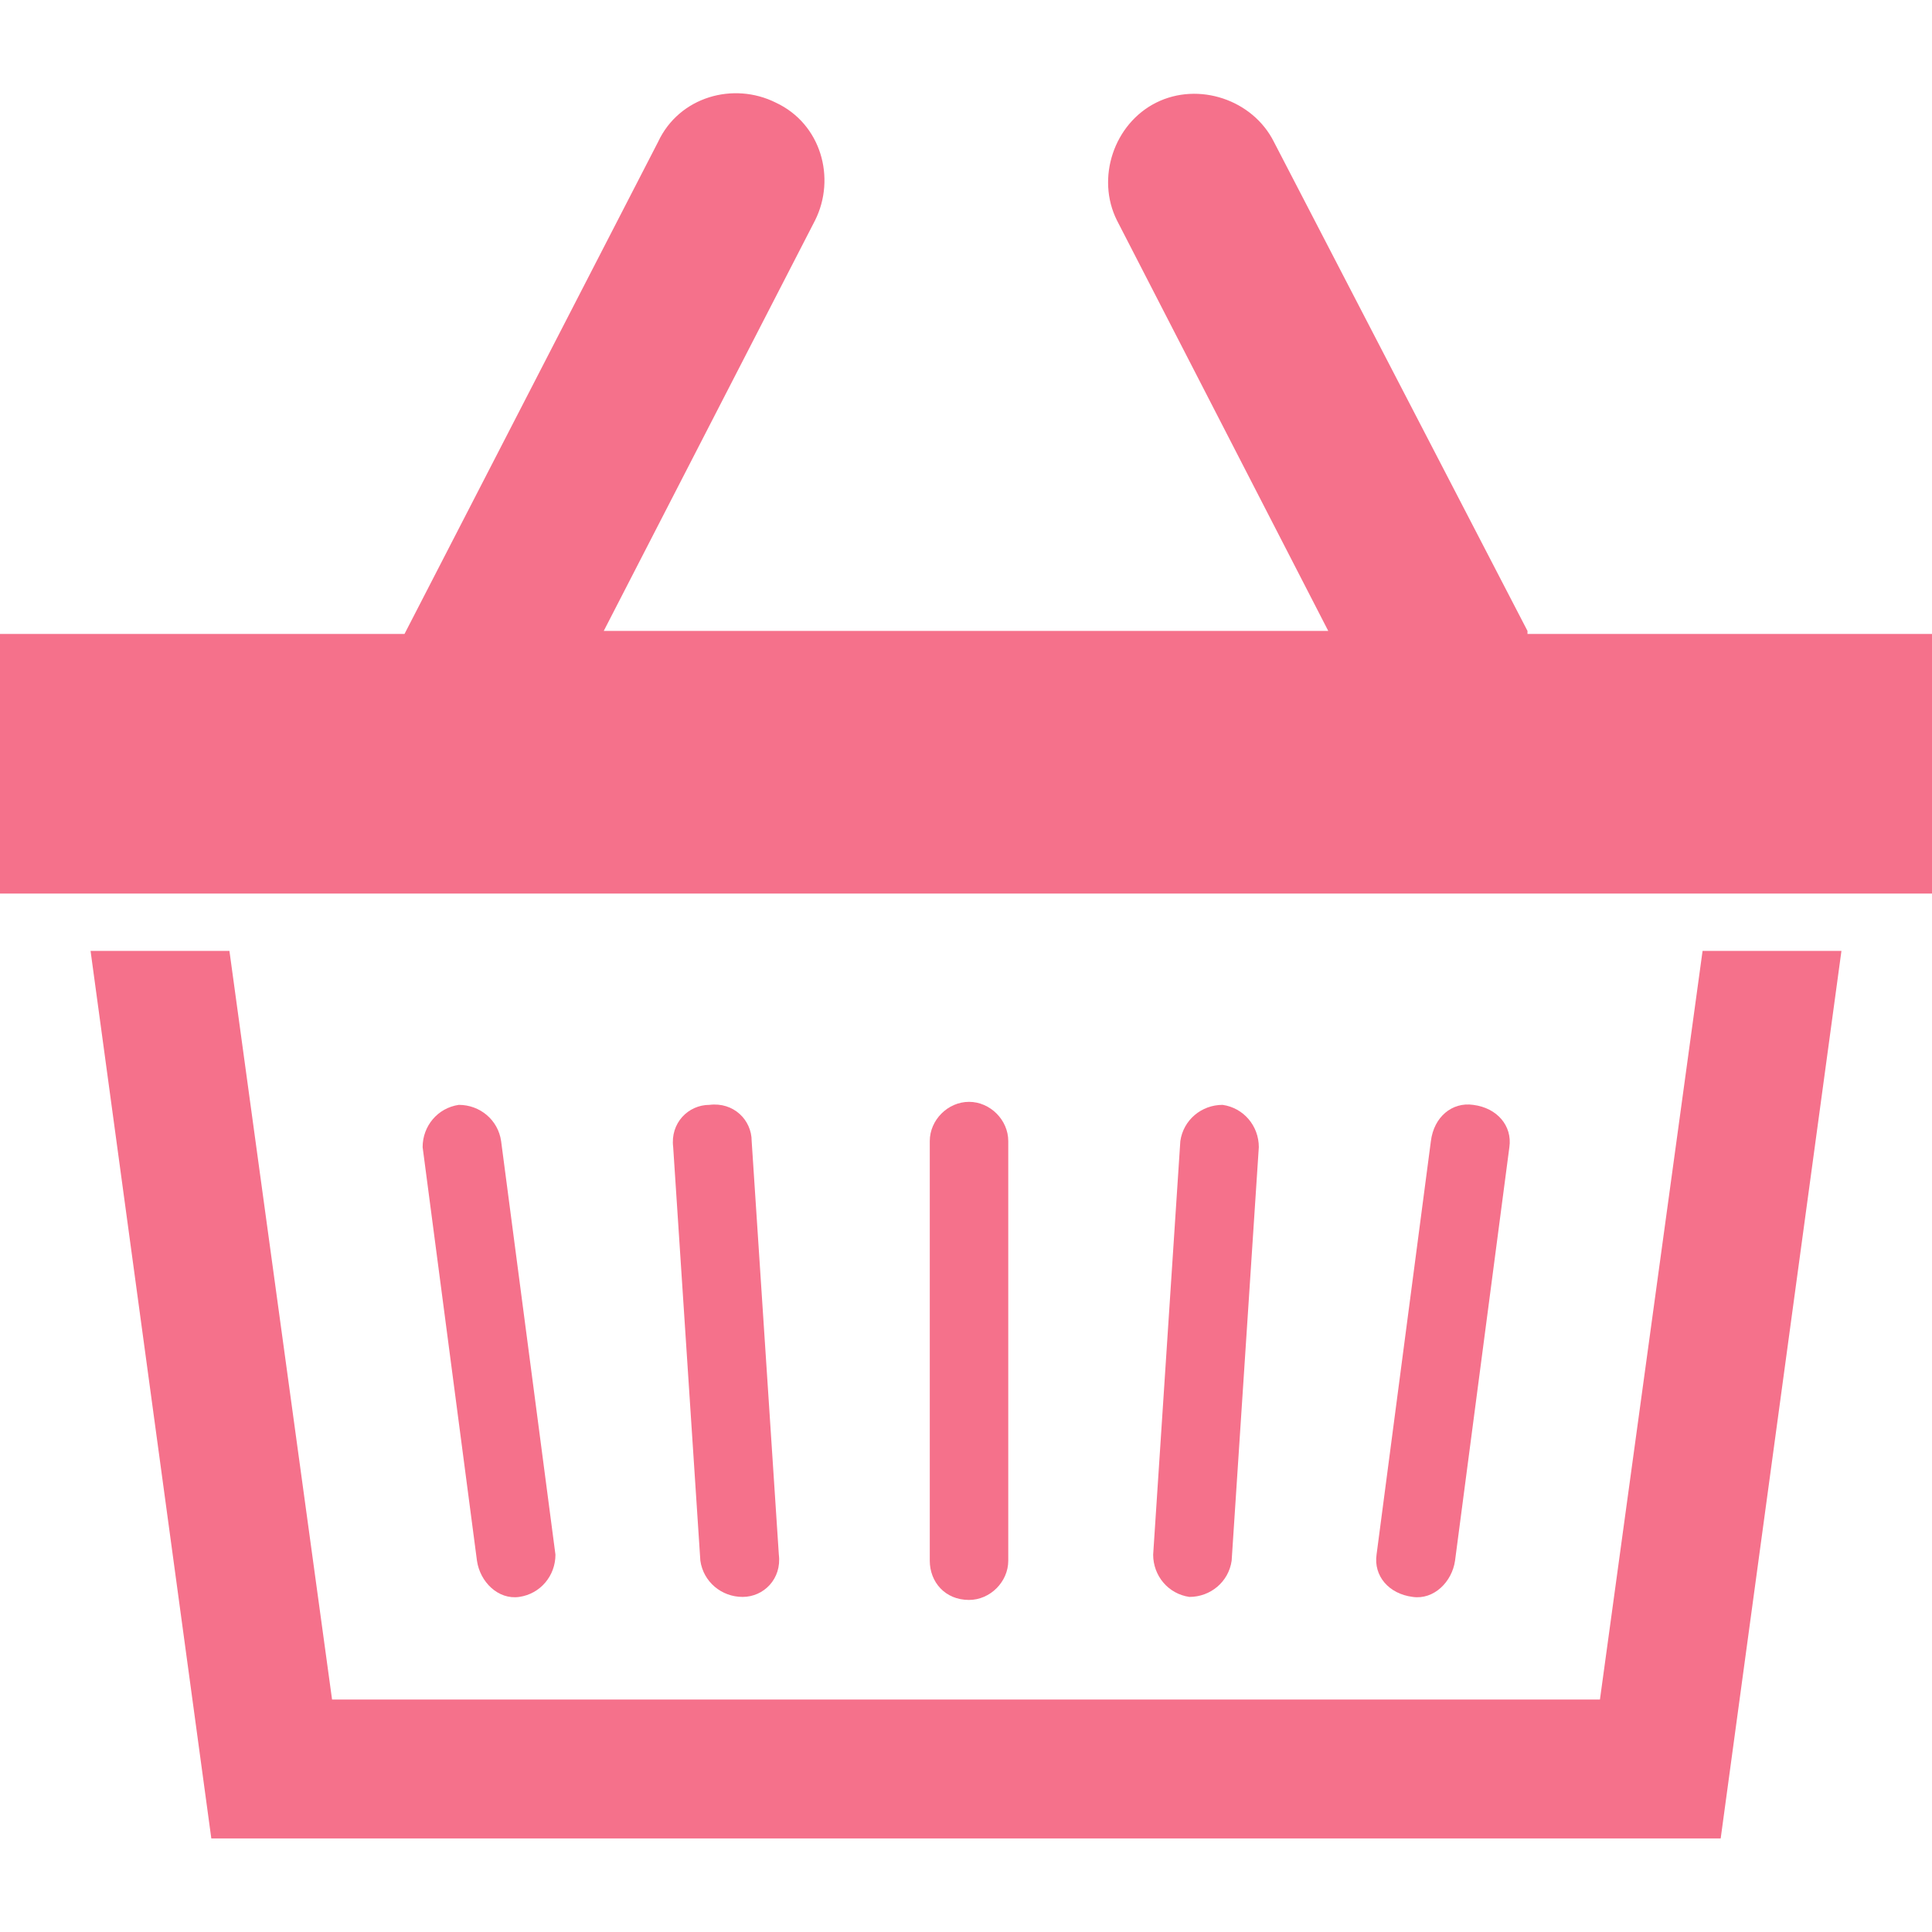 <?xml version="1.0" encoding="utf-8"?>
<!-- Generator: Adobe Illustrator 27.2.0, SVG Export Plug-In . SVG Version: 6.00 Build 0)  -->
<svg version="1.1" id="レイヤー_1" xmlns="http://www.w3.org/2000/svg" xmlns:xlink="http://www.w3.org/1999/xlink" x="0px"
	 y="0px" viewBox="0 0 64 64" style="enable-background:new 0 0 64 64;" xml:space="preserve">
<style type="text/css">
	.st0{fill:#F5718B;}
</style>
<g>
	<path class="st0" d="M17.2,52.9c0.7-0.1,1.2-0.7,1.2-1.4l-1.8-13.7c-0.1-0.7-0.7-1.2-1.4-1.2C14.5,36.7,14,37.3,14,38l1.8,13.7
		C15.9,52.4,16.5,53,17.2,52.9z"/>
	<path class="st0" d="M24.6,52.9c0.7,0,1.3-0.6,1.2-1.4l-0.9-13.7c0-0.7-0.6-1.3-1.4-1.2c-0.7,0-1.3,0.6-1.2,1.4l0.9,13.7
		C23.3,52.4,23.9,52.9,24.6,52.9z"/>
	<path class="st0" d="M48.2,51.7L50,38c0.1-0.7-0.4-1.3-1.2-1.4c-0.7-0.1-1.3,0.4-1.4,1.2l-1.8,13.7c-0.1,0.7,0.4,1.3,1.2,1.4
		C47.5,53,48.1,52.4,48.2,51.7z"/>
	<path class="st0" d="M40.8,51.7L41.7,38c0-0.7-0.5-1.3-1.2-1.4c-0.7,0-1.3,0.5-1.4,1.2l-0.9,13.7c0,0.7,0.5,1.3,1.2,1.4
		C40.1,52.9,40.7,52.4,40.8,51.7z"/>
	<path class="st0" d="M32.1,53c0.7,0,1.3-0.6,1.3-1.3V37.8c0-0.7-0.6-1.3-1.3-1.3s-1.3,0.6-1.3,1.3v13.9C30.8,52.4,31.3,53,32.1,53z
		"/>
	<polygon class="st0" points="53,56.3 11,56.3 7.6,31.5 3,31.5 7,60.9 57,60.9 61,31.5 56.4,31.5 	"/>
	<path class="st0" d="M50.6,20.9L42.2,4.7c-0.7-1.4-2.5-2-3.9-1.3s-2,2.5-1.3,3.9l7,13.6H20l7-13.6c0.7-1.4,0.2-3.2-1.3-3.9
		c-1.4-0.7-3.2-0.2-3.9,1.3L13.4,21H0v8.6h64V21H50.6V20.9z"/>
</g>
</svg>

